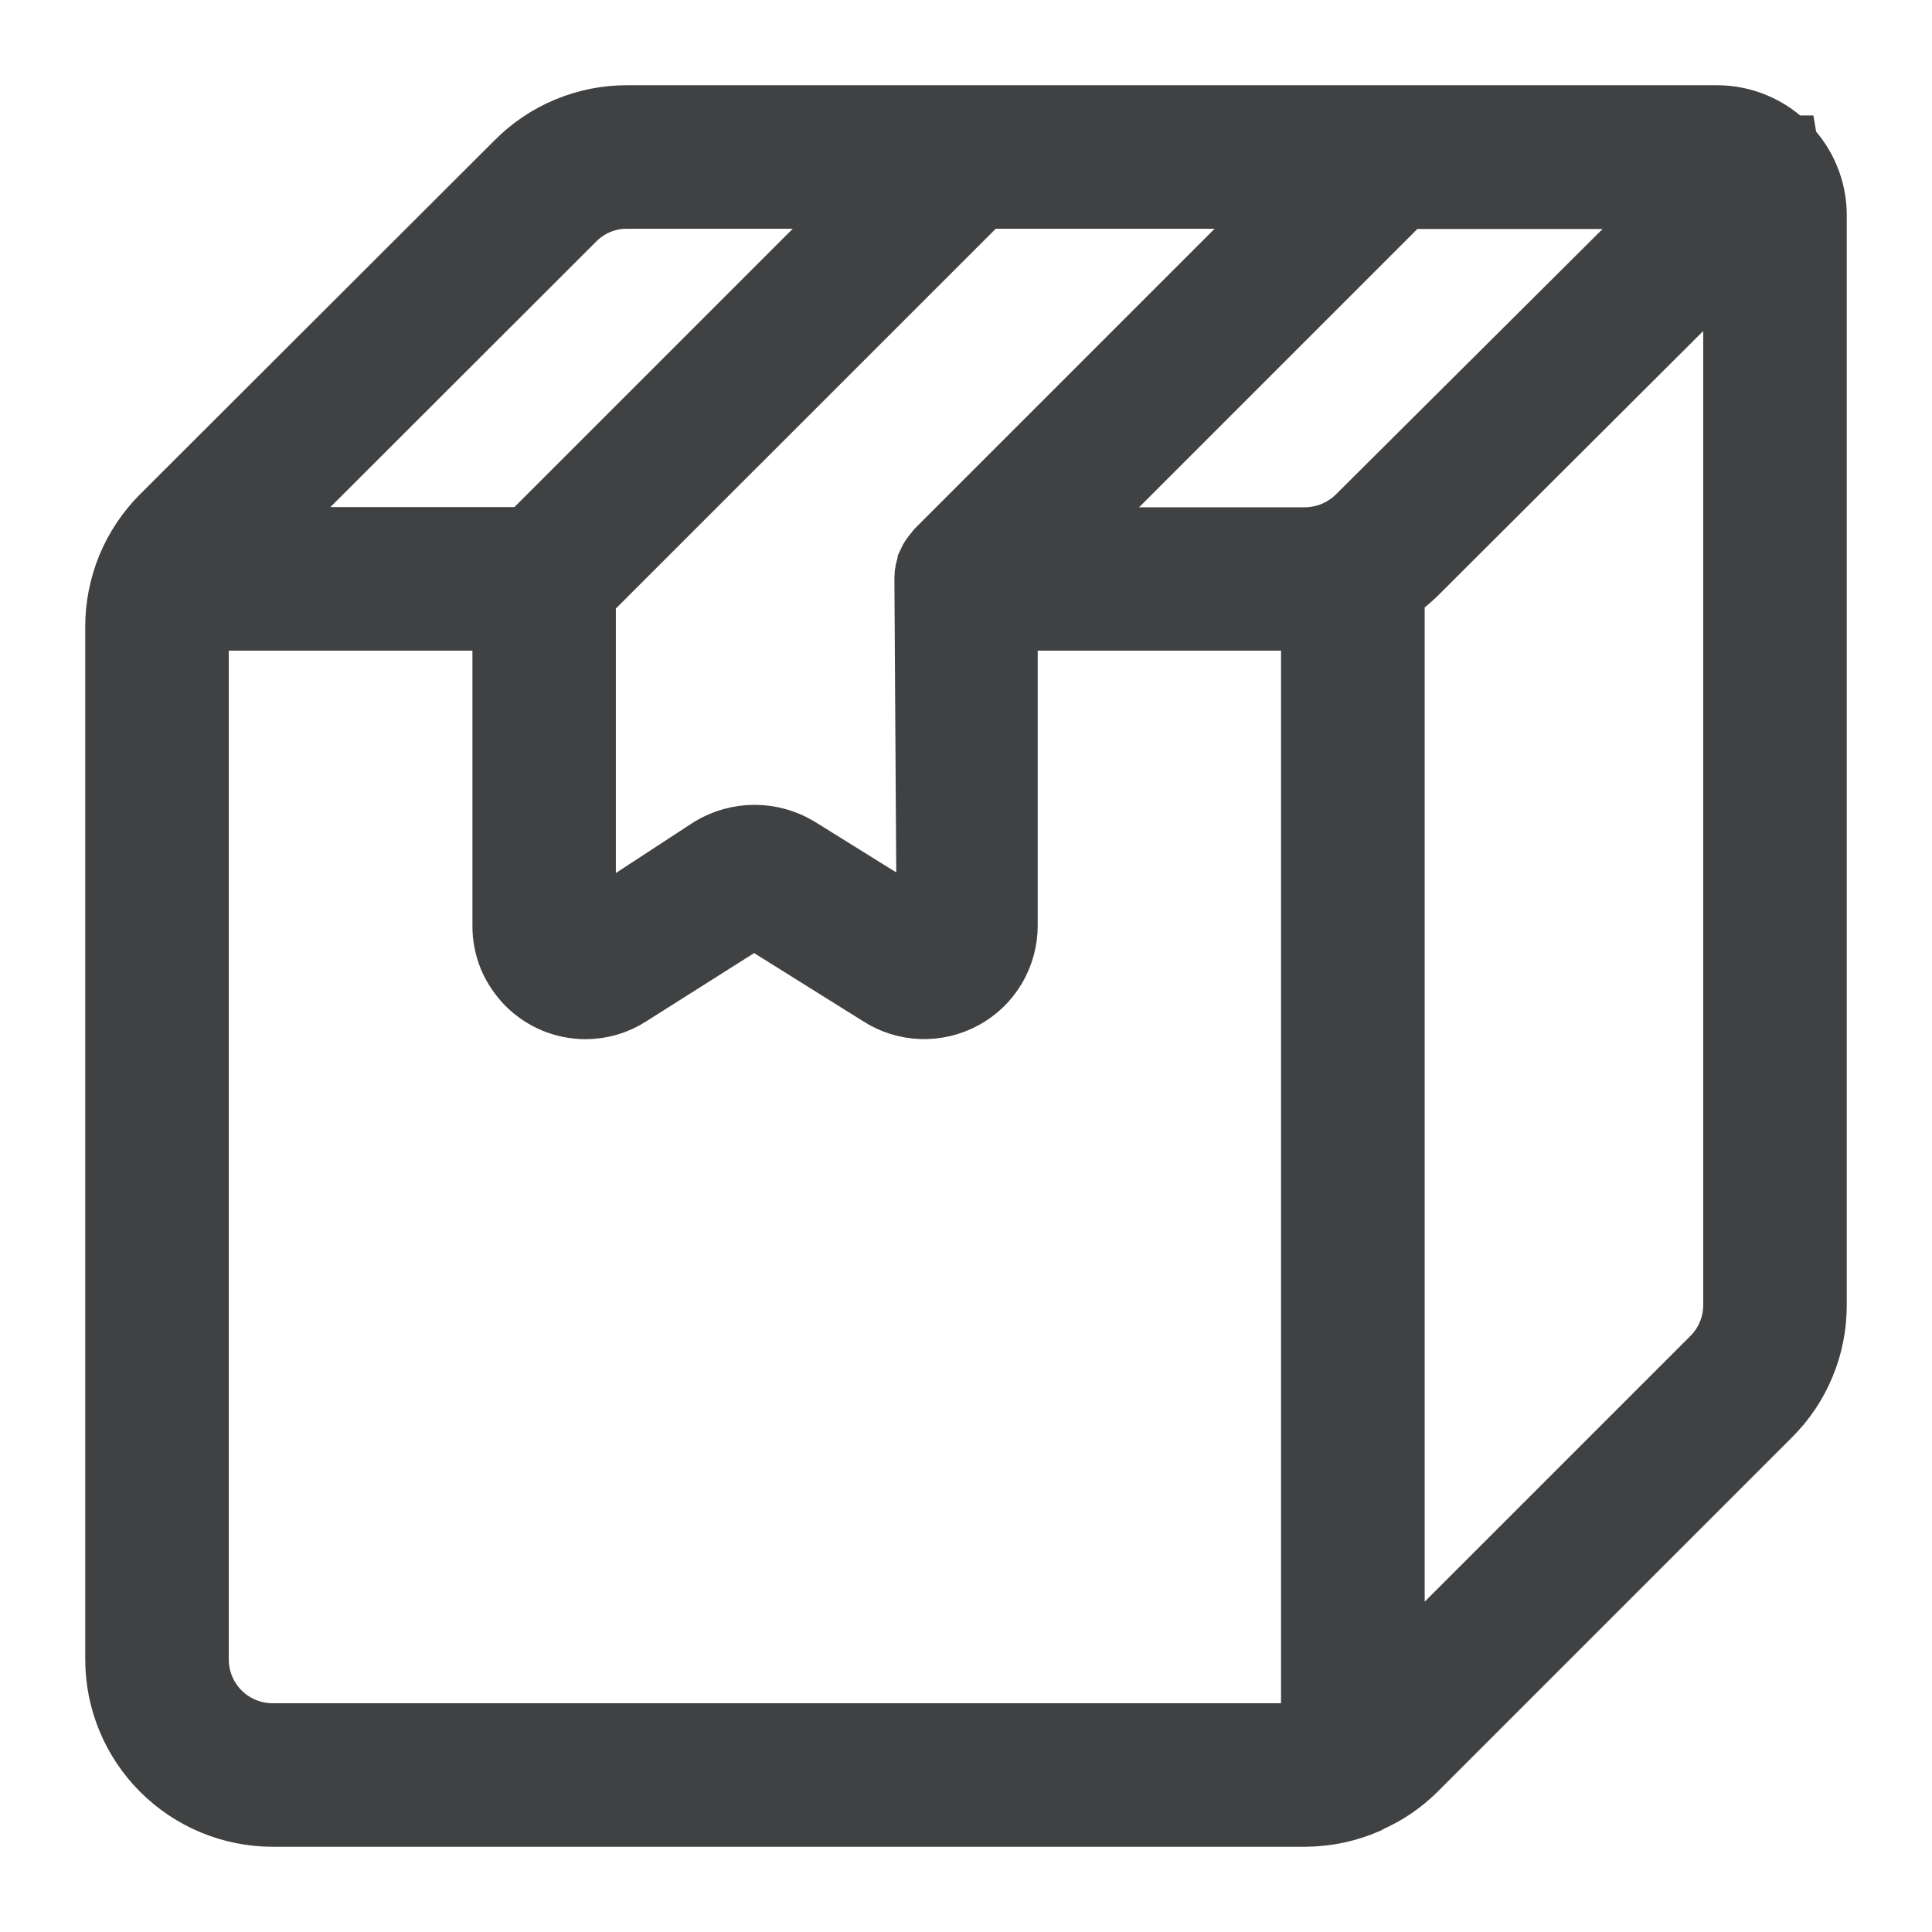<svg width="17" height="17" viewBox="0 0 17 17" fill="none" xmlns="http://www.w3.org/2000/svg">
<path d="M15.745 1.266H15.742C15.66 1.182 15.562 1.115 15.453 1.07C15.345 1.024 15.228 1 15.11 1H5.515C5.332 1 5.15 1.036 4.981 1.107C4.811 1.177 4.658 1.281 4.529 1.411L1.41 4.525C1.28 4.655 1.177 4.809 1.106 4.979C1.036 5.149 1 5.331 1 5.515V14.602C1 14.973 1.148 15.328 1.41 15.59C1.672 15.852 2.028 16 2.398 16H11.483C11.677 15.999 11.868 15.959 12.046 15.88C12.054 15.876 12.062 15.871 12.07 15.866C12.22 15.799 12.356 15.705 12.472 15.59L15.59 12.472C15.72 12.343 15.824 12.189 15.894 12.019C15.965 11.849 16 11.667 16 11.483V1.89C15.999 1.659 15.908 1.437 15.746 1.272L15.745 1.266ZM11.931 4.528C11.812 4.646 11.65 4.713 11.482 4.714H9.419L12.368 1.765H14.707L11.931 4.528ZM11.291 1.763L8.231 4.823C8.225 4.828 8.223 4.835 8.218 4.841C8.19 4.871 8.166 4.905 8.149 4.943V4.945C8.131 4.99 8.121 5.037 8.12 5.085V5.091L8.139 8.128L7.036 7.442C6.916 7.37 6.779 7.332 6.639 7.332C6.5 7.332 6.363 7.37 6.243 7.442L5.169 8.144V5.251L8.658 1.763H11.291ZM5.071 1.947C5.129 1.889 5.199 1.842 5.275 1.81C5.351 1.779 5.433 1.762 5.515 1.763H7.579L4.63 4.712H2.303L5.071 1.947ZM2.398 15.237C2.23 15.237 2.068 15.17 1.949 15.051C1.83 14.932 1.763 14.77 1.763 14.602V5.515C1.763 5.501 1.77 5.488 1.771 5.475H4.407V8.144C4.406 8.242 4.425 8.34 4.462 8.431C4.5 8.521 4.555 8.604 4.624 8.674C4.693 8.743 4.775 8.799 4.866 8.837C4.957 8.874 5.054 8.894 5.152 8.894C5.293 8.894 5.431 8.854 5.549 8.778L6.635 8.091L7.729 8.775C7.842 8.848 7.972 8.888 8.107 8.893C8.241 8.897 8.374 8.866 8.492 8.801C8.61 8.737 8.708 8.642 8.777 8.526C8.845 8.41 8.881 8.278 8.881 8.144V5.475H11.483C11.496 5.475 11.509 5.471 11.522 5.471V15.229C11.509 15.229 11.496 15.237 11.482 15.237H2.398ZM15.051 11.932L12.286 14.697V5.22C12.352 5.175 12.414 5.124 12.472 5.068L15.237 2.31V11.483C15.237 11.652 15.17 11.813 15.051 11.932Z" fill="#404142" stroke="#404142" stroke-width="0.5"/>
</svg>
